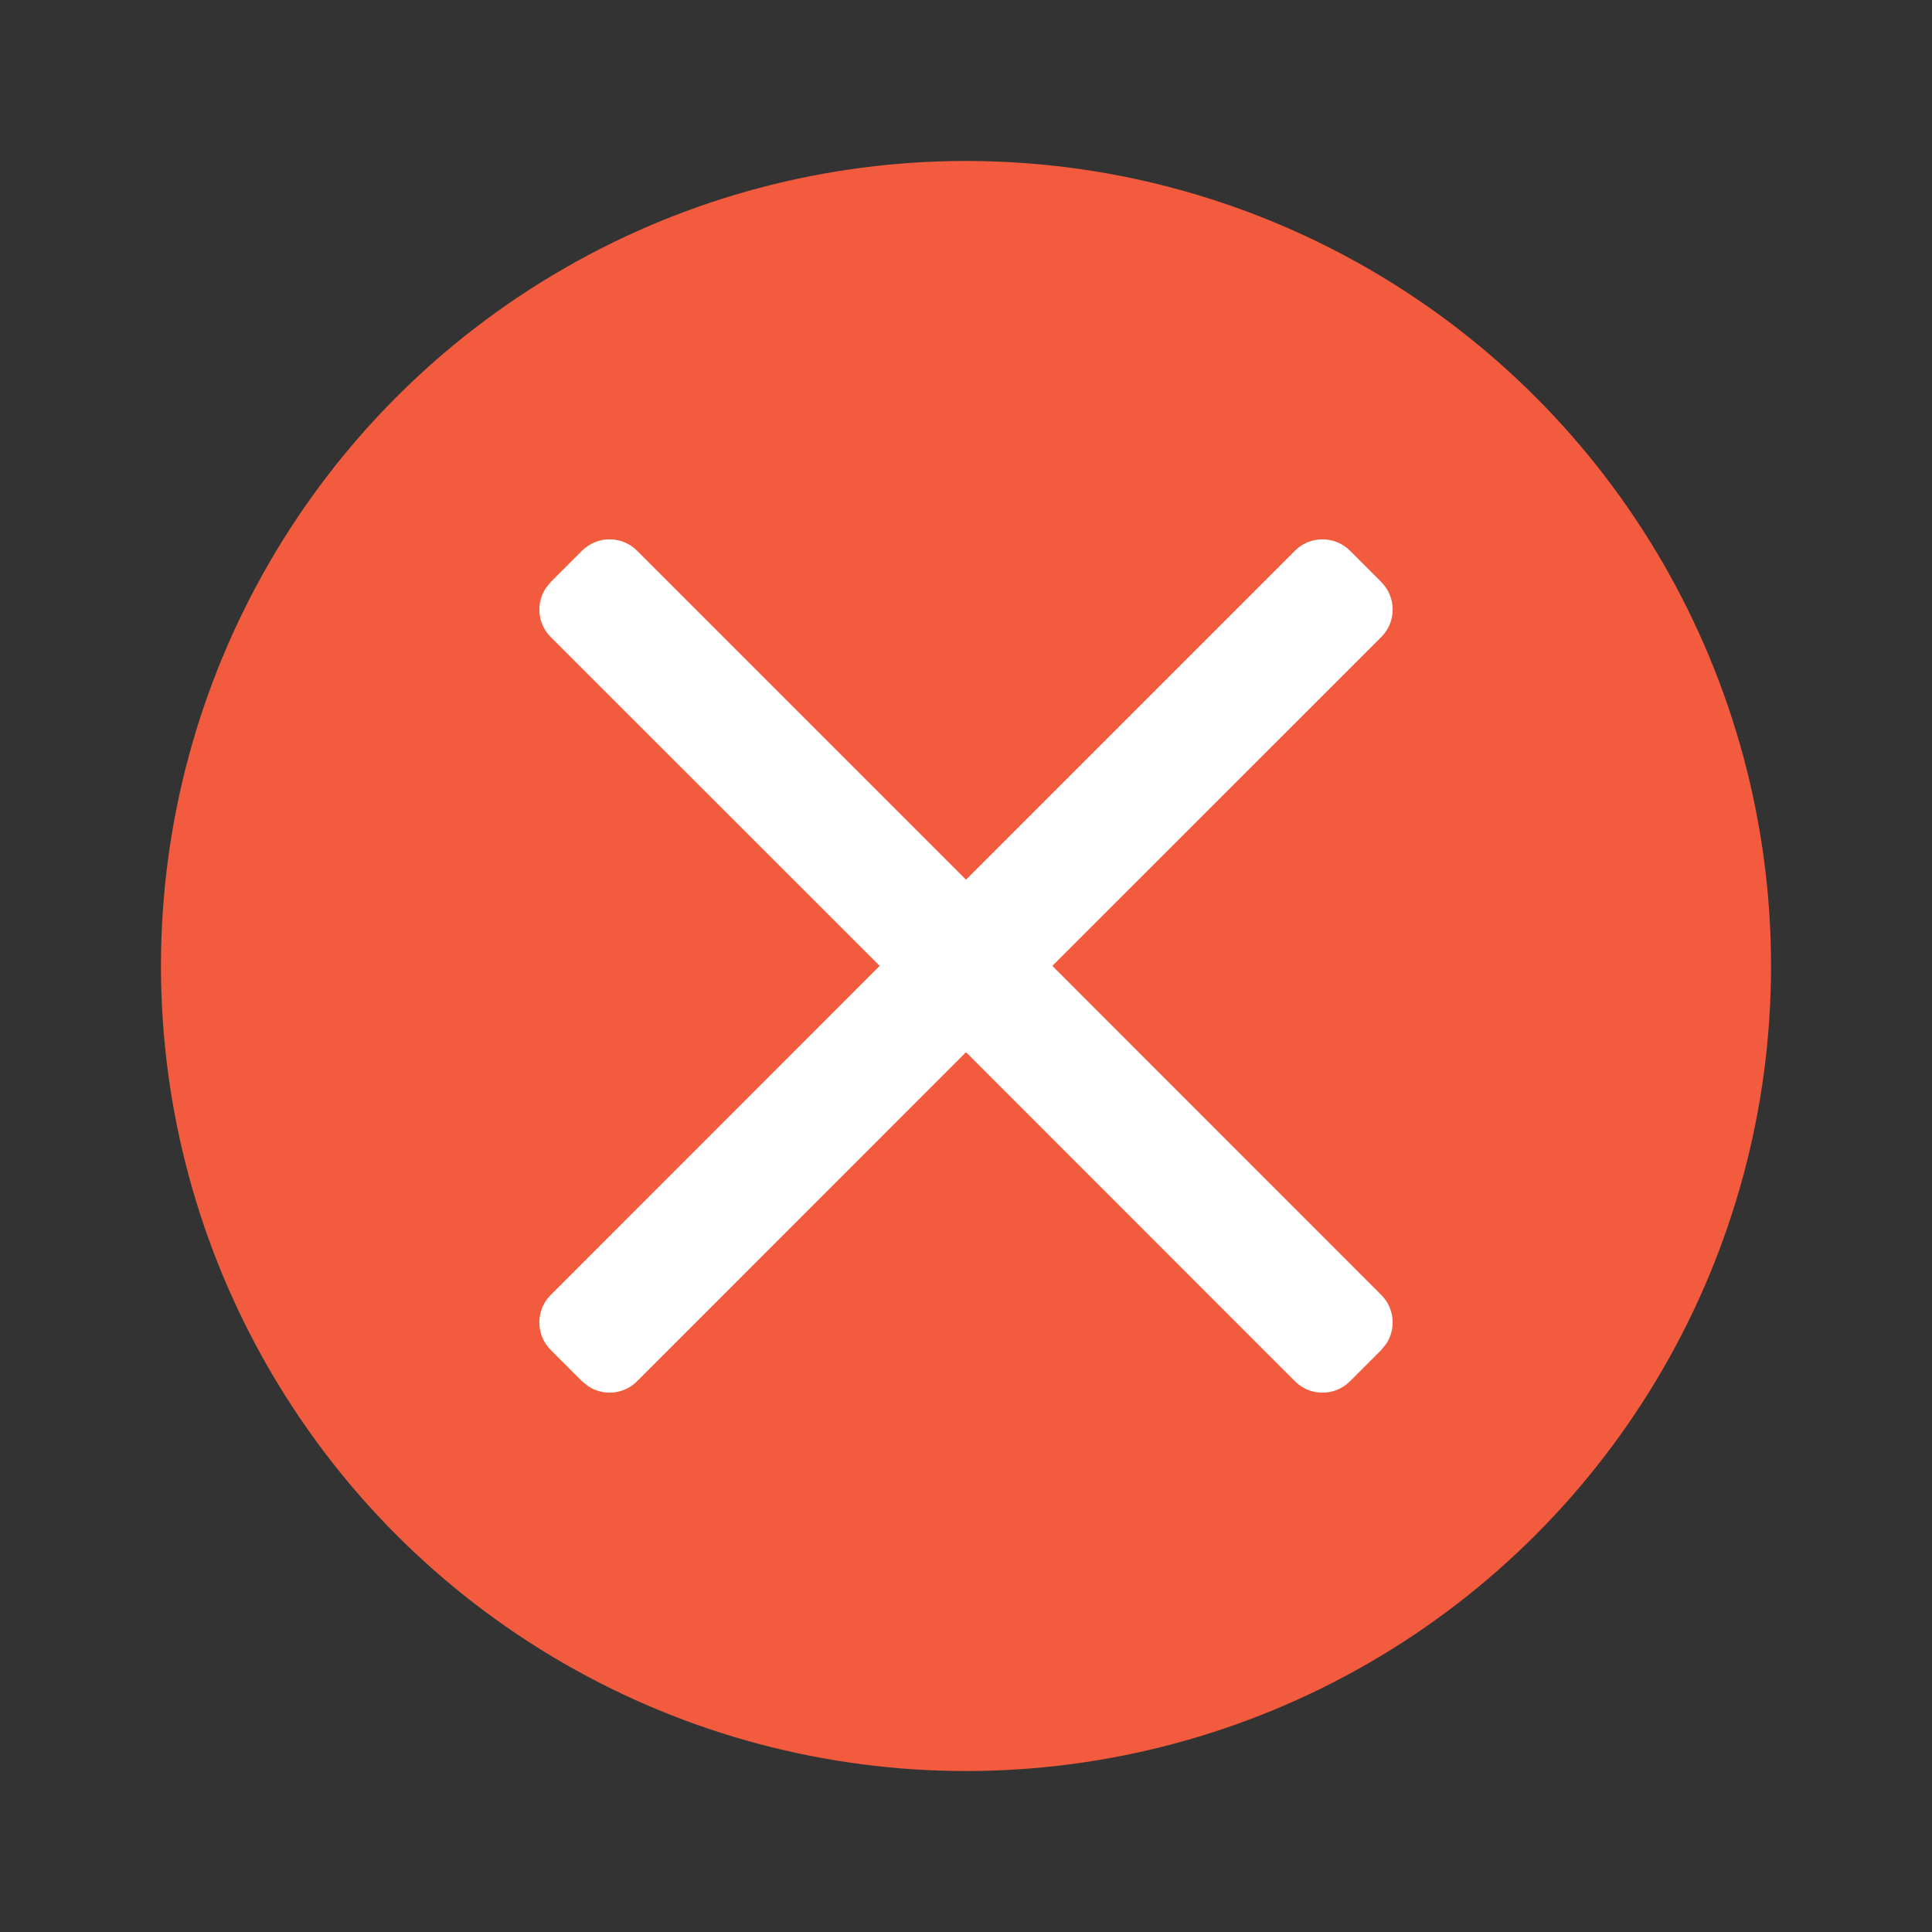 <?xml version="1.0" encoding="UTF-8"?>
<svg width="16px" height="16px" viewBox="0 0 16 16" version="1.1" xmlns="http://www.w3.org/2000/svg" xmlns:xlink="http://www.w3.org/1999/xlink">
    <rect x="0" y="0" width="16" height="16" fill="#333333" stroke="none"/>
    <title>图标_系统_关闭_填充</title>
    <g id="（改）界面" stroke="none" stroke-width="1" fill="none" fill-rule="evenodd">
        <g id="首页-多门户板块2" transform="translate(-1009, -4)">
            <g id="图标/系统/关闭" transform="translate(1009, 4)">
                <rect id="矩形备份-2" x="0" y="0" width="16" height="16"></rect>
                <circle id="椭圆形" fill="#F25B3D" cx="8" cy="8" r="6.667"></circle>
                <path d="M10.724,4.561 L8,7.285 L5.276,4.561 C5.15,4.435 4.946,4.435 4.82,4.561 L4.561,4.82 L4.52,4.871 C4.437,4.996 4.451,5.166 4.561,5.276 L7.285,7.999 L4.561,10.724 C4.435,10.85 4.435,11.054 4.561,11.18 L4.82,11.439 L4.871,11.48 C4.996,11.563 5.166,11.549 5.276,11.439 L8,8.714 L10.724,11.439 C10.85,11.565 11.054,11.565 11.18,11.439 L11.439,11.18 L11.48,11.129 C11.563,11.004 11.549,10.834 11.439,10.724 L8.715,7.999 L11.439,5.276 C11.565,5.15 11.565,4.946 11.439,4.82 L11.18,4.561 C11.054,4.435 10.85,4.435 10.724,4.561 Z" id="路径" fill="#FFFFFF" fill-rule="nonzero"></path>
            </g>
        </g>
    </g>
</svg>
